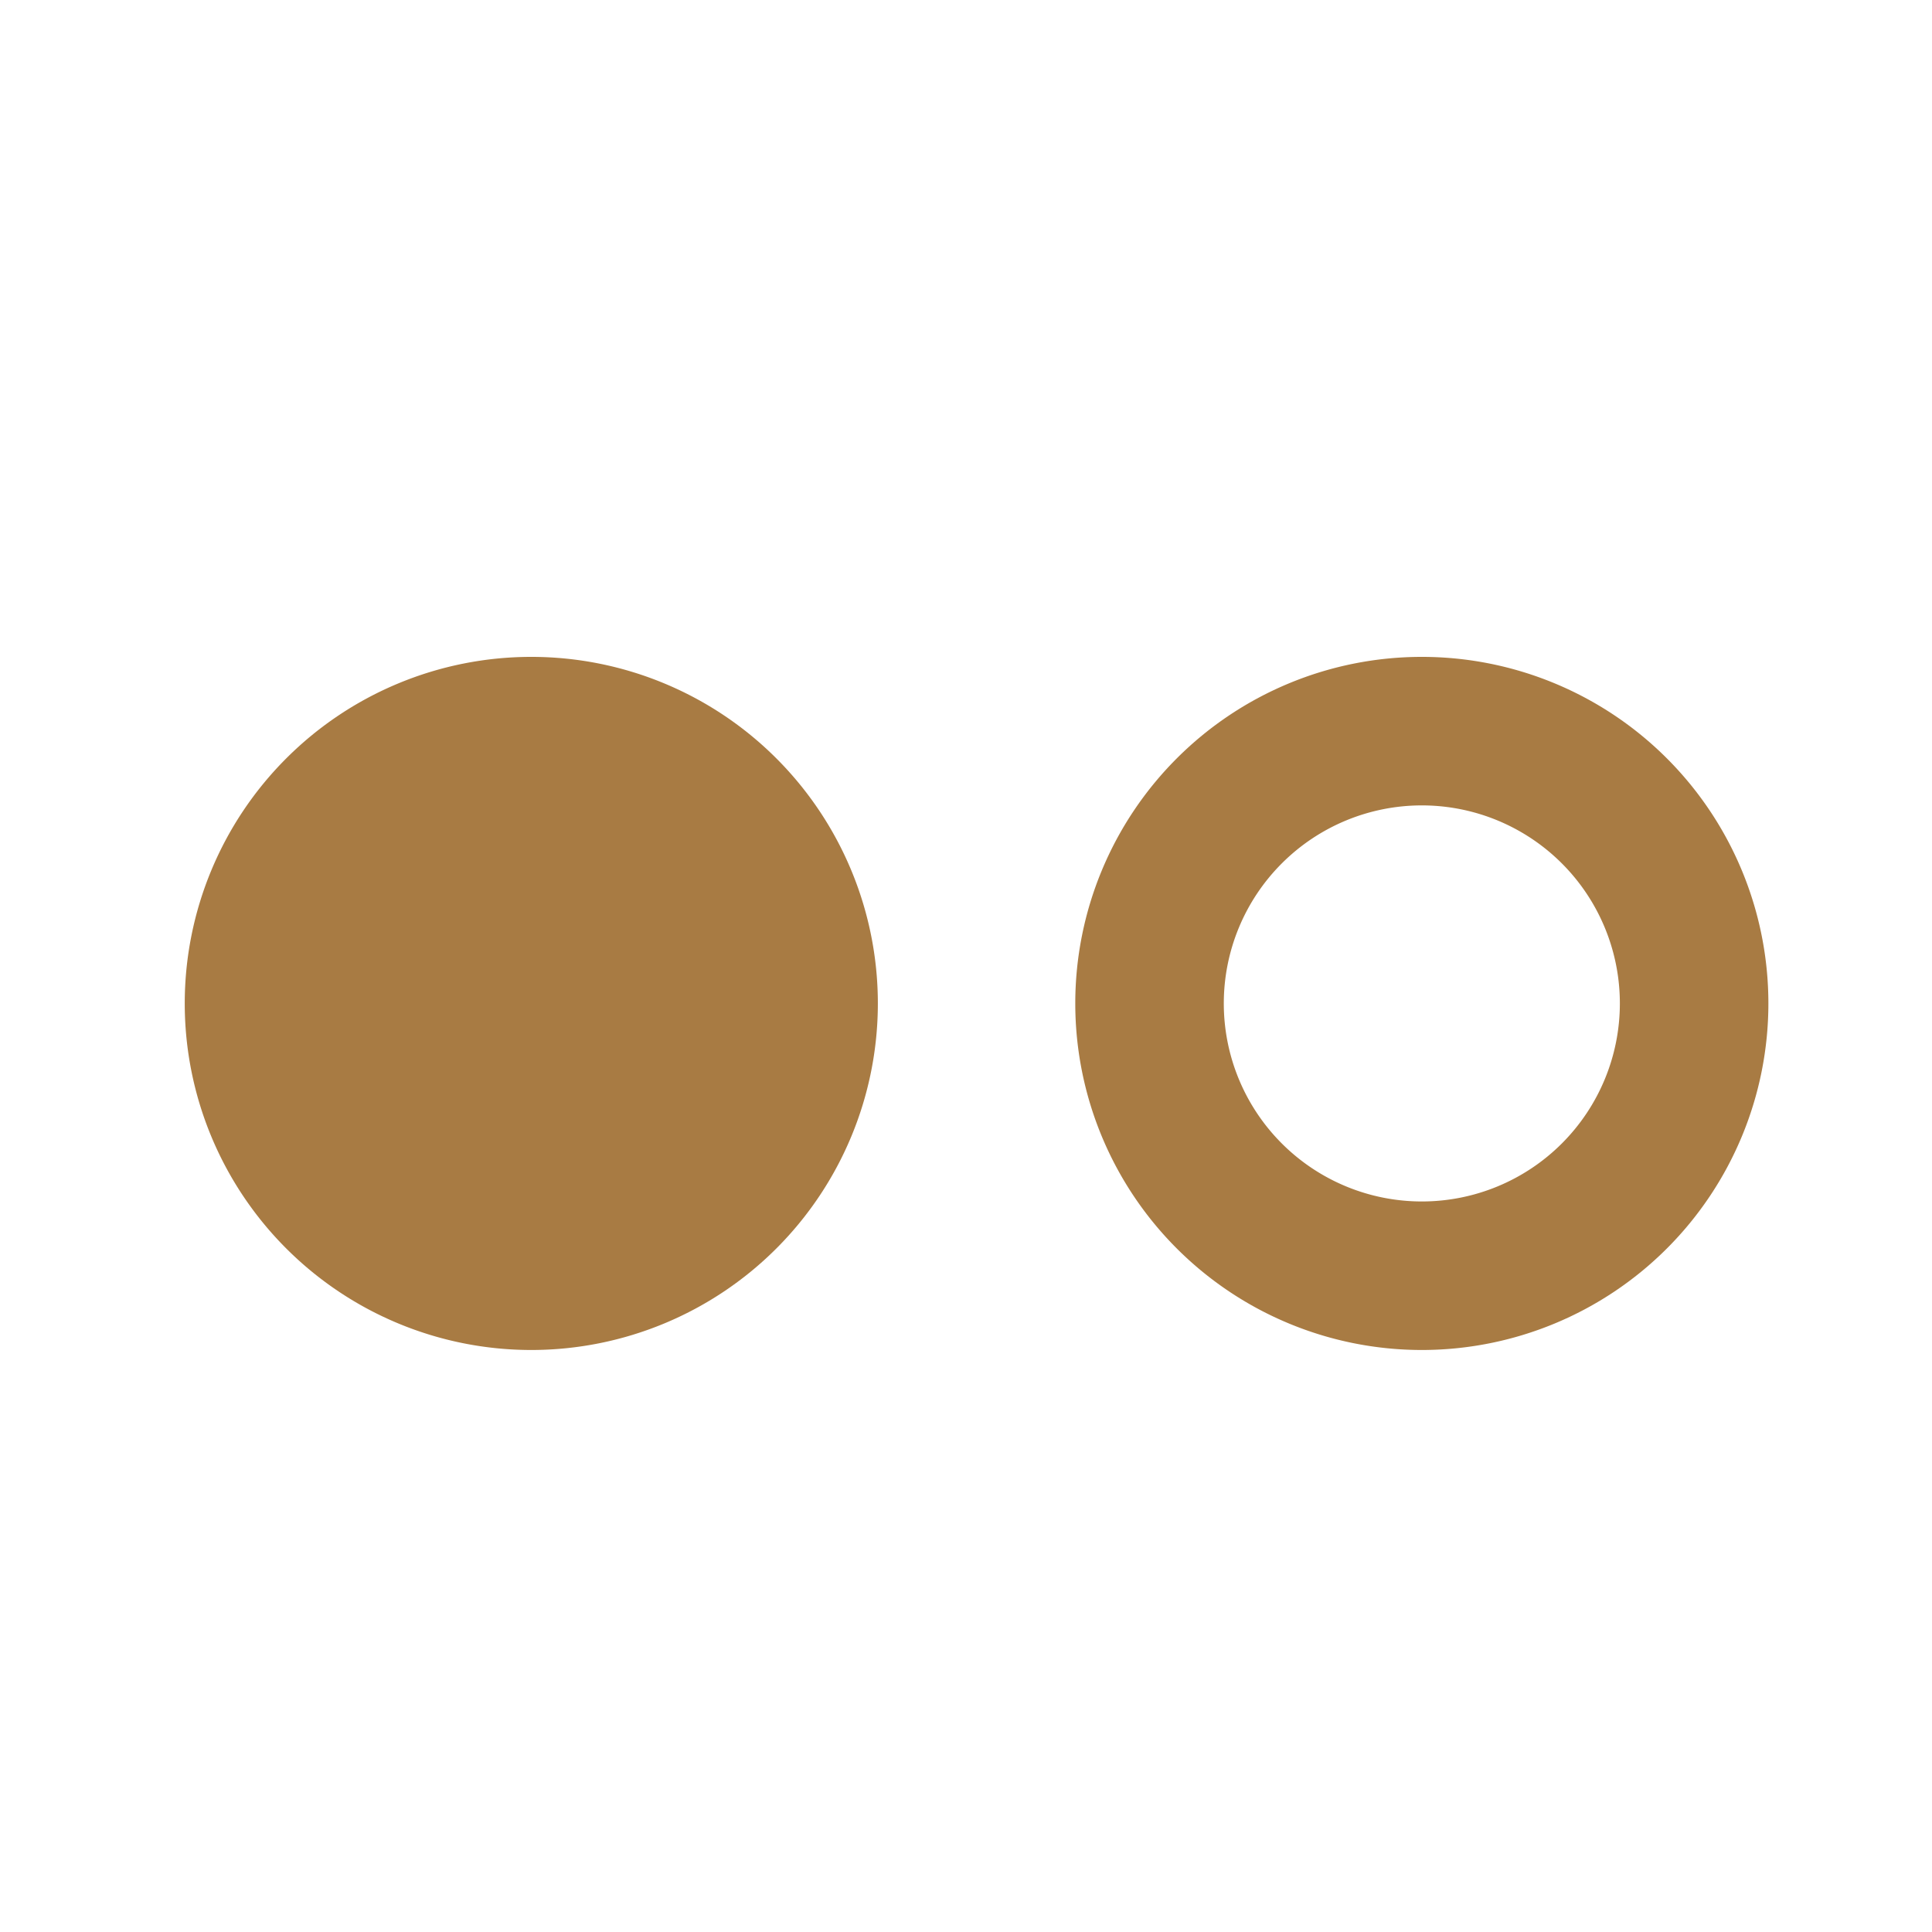 <svg id="Capa_1" data-name="Capa 1" xmlns="http://www.w3.org/2000/svg" viewBox="0 0 32 32"><defs><style>.cls-1{fill:#a87b43;}</style></defs><title>flickr</title><path class="cls-1" d="M23.55,13.34a3.28,3.28,0,1,0,3.28,3.28A3.28,3.28,0,0,0,23.55,13.34Zm0-2.46h0a5.74,5.74,0,1,1-5.74,5.74A5.74,5.74,0,0,1,23.55,10.88ZM3.06,16.62A5.74,5.74,0,1,1,8.8,22.36,5.74,5.74,0,0,1,3.06,16.62Z"/></svg>